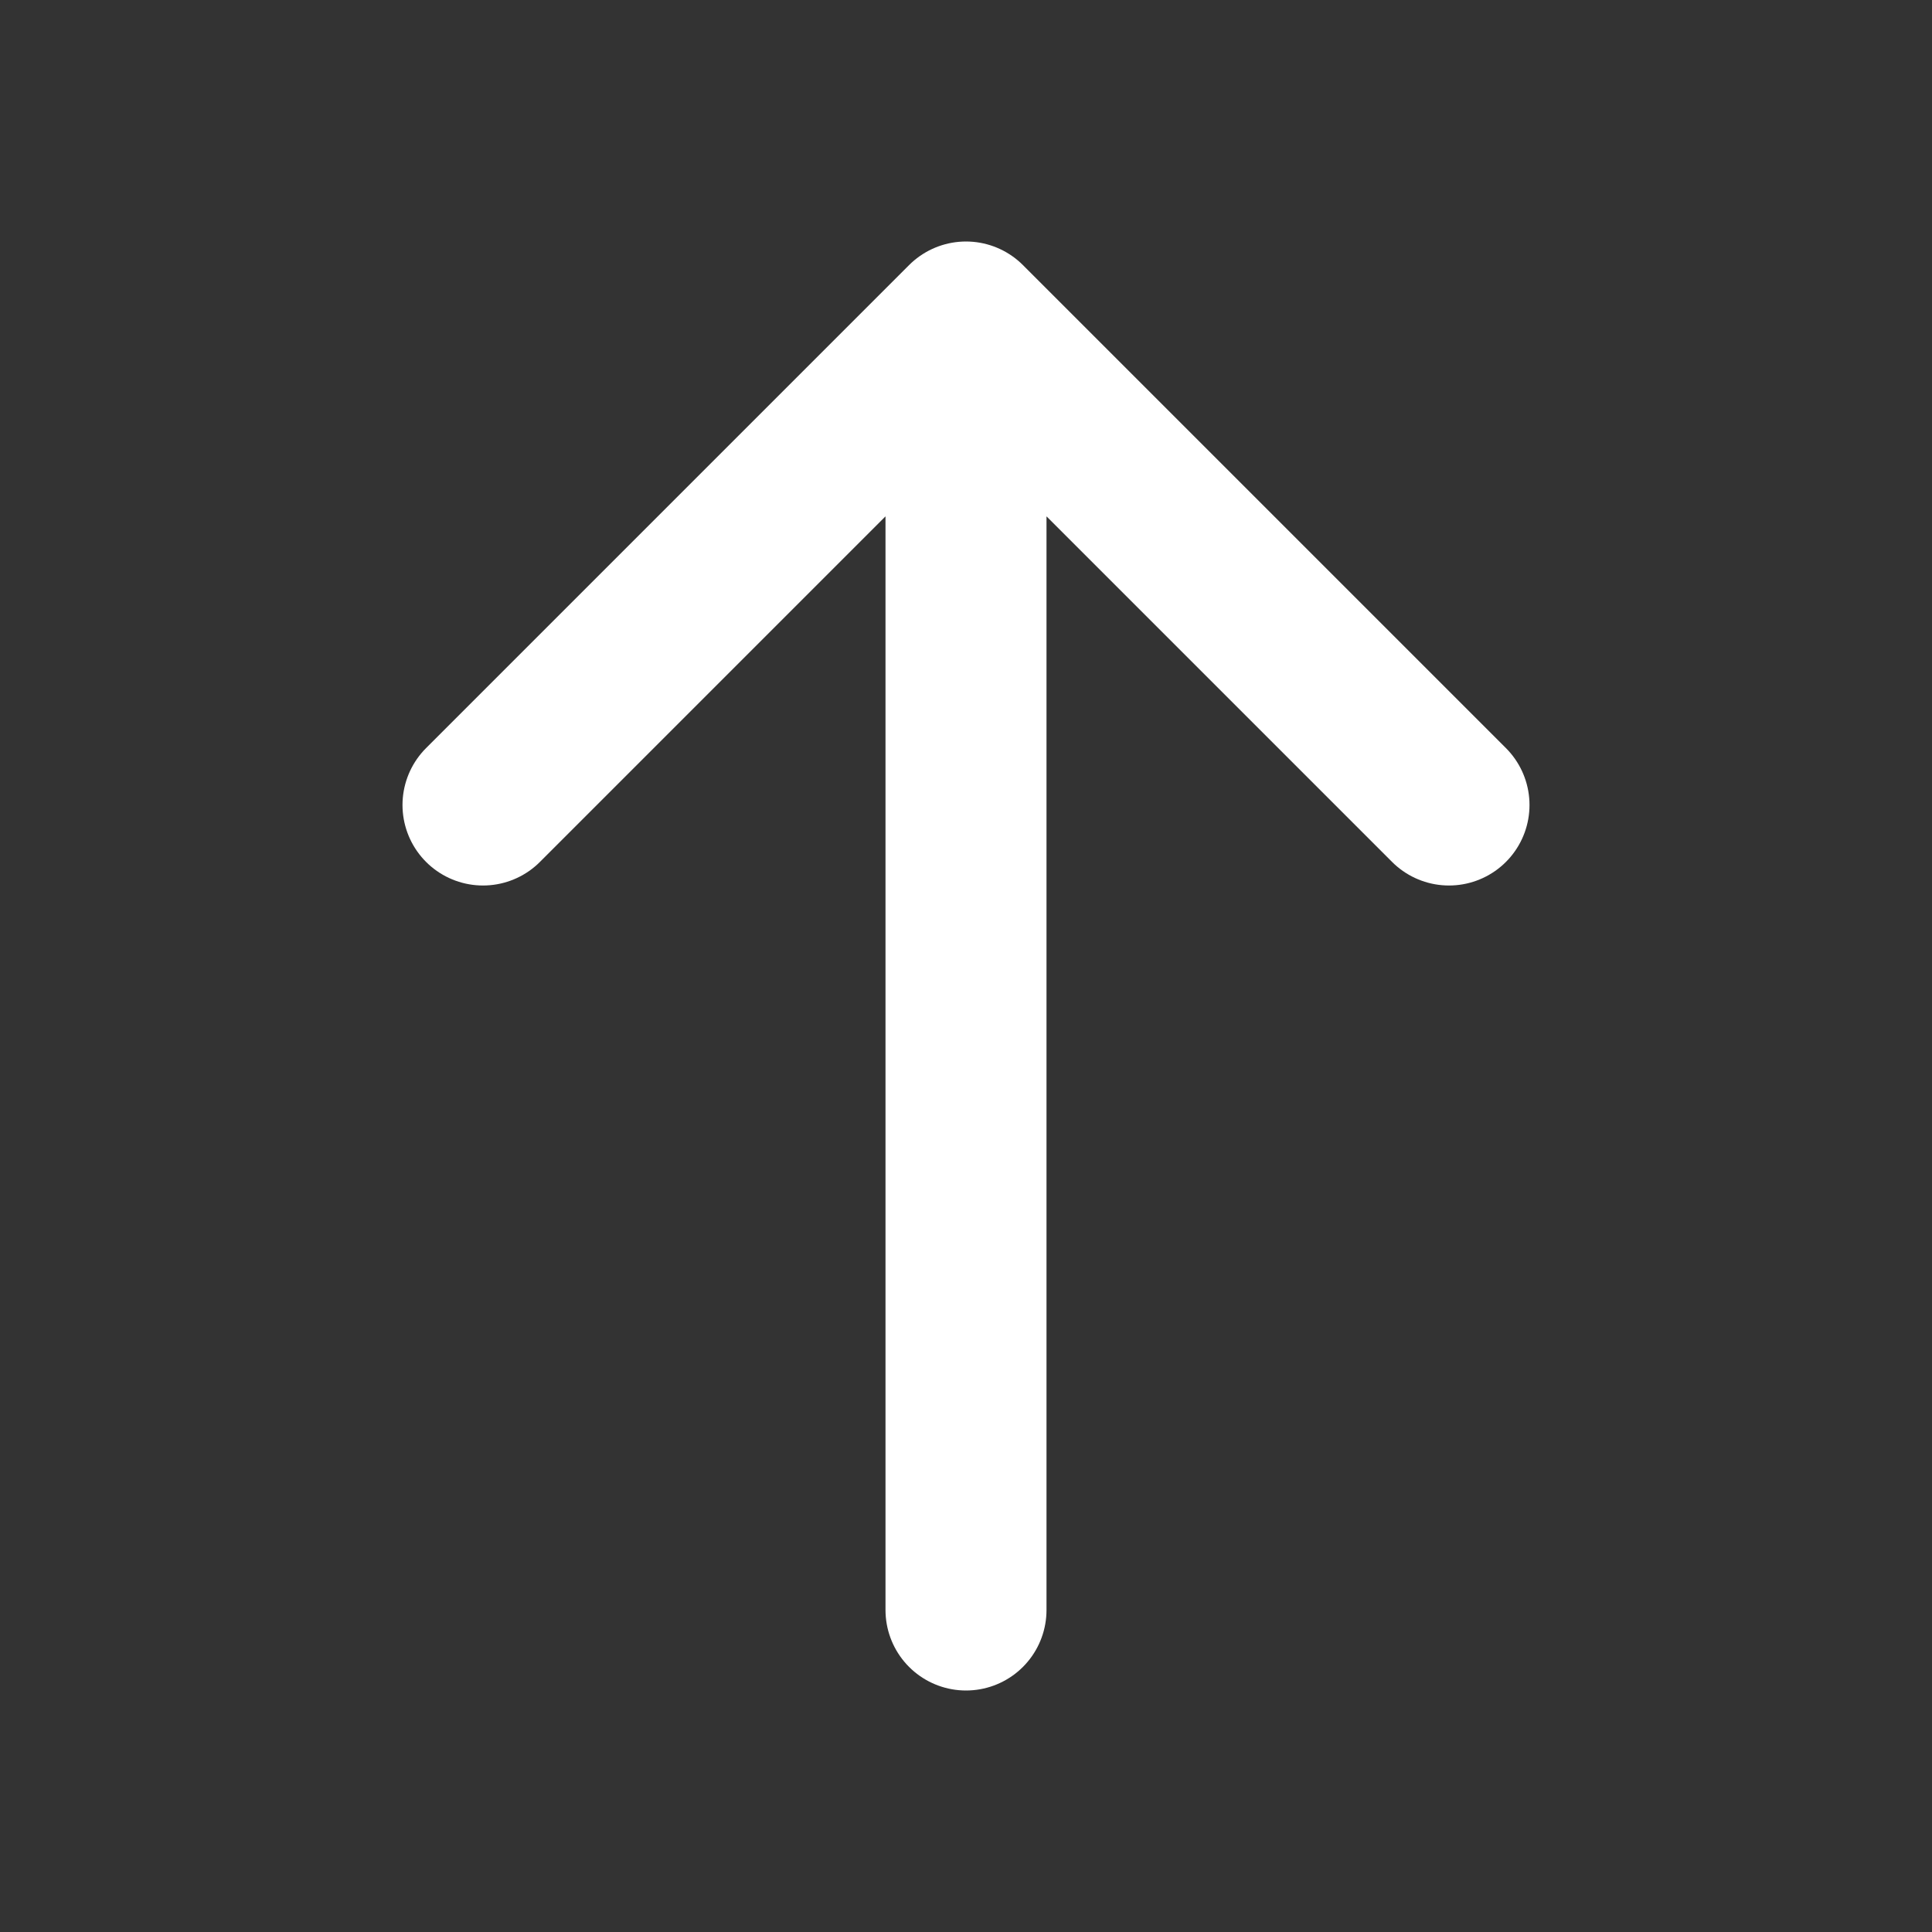 <svg width="100%" height="100%" viewBox="0 0 24 24" fill="none" xmlns="http://www.w3.org/2000/svg">
 <rect x="0" y="0" width="24" height="24" fill="#333333" stroke="none"/>
 <path d="M12 20V4M12 4L6 10M12 4L18 10" stroke="#ffffff" stroke-width="2" stroke-linecap="round" stroke-linejoin="round"/>
 </svg>